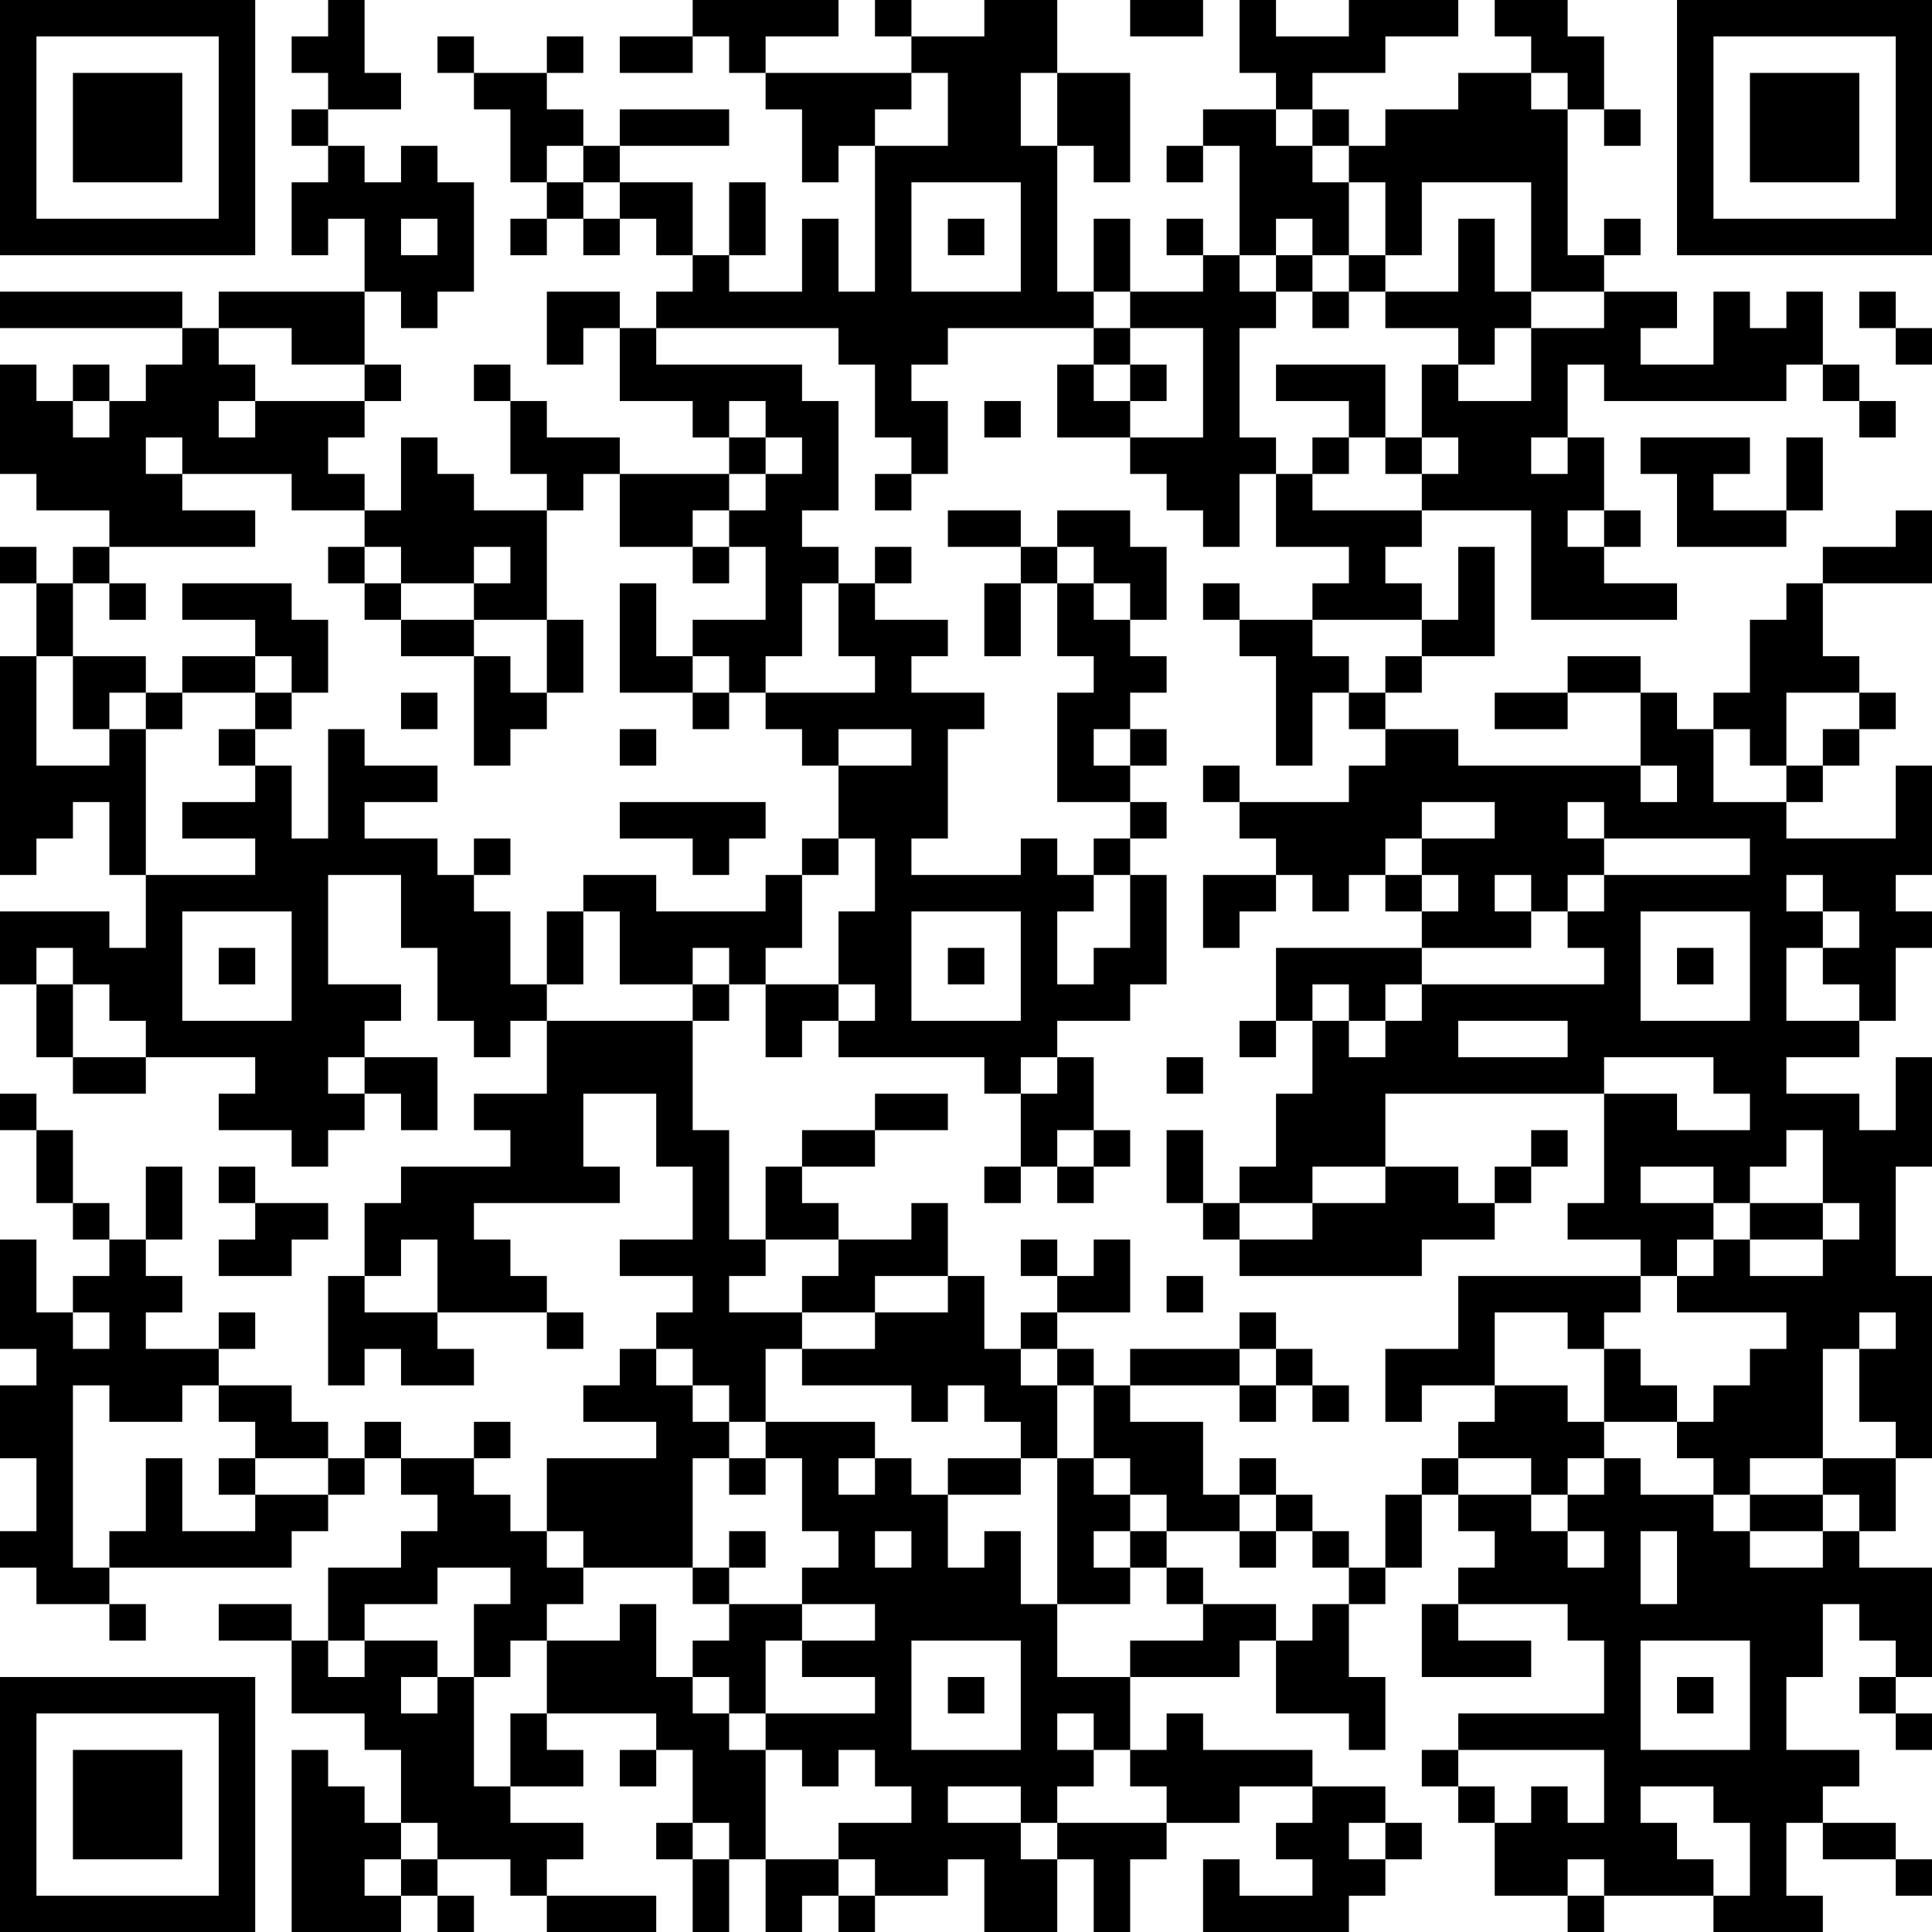 <?xml version="1.0" encoding="UTF-8"?>
<svg xmlns="http://www.w3.org/2000/svg" version="1.1" width="200" height="200" viewBox="0 0 200 200"><rect x="0" y="0" width="200" height="200" fill="#ffffff"/><g transform="scale(3.774)"><g transform="translate(0,0)"><path fill-rule="evenodd" d="M9 0L9 1L8 1L8 2L9 2L9 3L8 3L8 4L9 4L9 5L8 5L8 7L9 7L9 6L10 6L10 8L6 8L6 9L5 9L5 8L0 8L0 9L5 9L5 10L4 10L4 11L3 11L3 10L2 10L2 11L1 11L1 10L0 10L0 13L1 13L1 14L3 14L3 15L2 15L2 16L1 16L1 15L0 15L0 16L1 16L1 18L0 18L0 24L1 24L1 23L2 23L2 22L3 22L3 24L4 24L4 26L3 26L3 25L0 25L0 27L1 27L1 29L2 29L2 30L4 30L4 29L7 29L7 30L6 30L6 31L8 31L8 32L9 32L9 31L10 31L10 30L11 30L11 31L12 31L12 29L10 29L10 28L11 28L11 27L9 27L9 24L11 24L11 26L12 26L12 28L13 28L13 29L14 29L14 28L15 28L15 30L13 30L13 31L14 31L14 32L11 32L11 33L10 33L10 35L9 35L9 38L10 38L10 37L11 37L11 38L13 38L13 37L12 37L12 36L15 36L15 37L16 37L16 36L15 36L15 35L14 35L14 34L13 34L13 33L17 33L17 32L16 32L16 30L18 30L18 32L19 32L19 34L17 34L17 35L19 35L19 36L18 36L18 37L17 37L17 38L16 38L16 39L18 39L18 40L15 40L15 42L14 42L14 41L13 41L13 40L14 40L14 39L13 39L13 40L11 40L11 39L10 39L10 40L9 40L9 39L8 39L8 38L6 38L6 37L7 37L7 36L6 36L6 37L4 37L4 36L5 36L5 35L4 35L4 34L5 34L5 32L4 32L4 34L3 34L3 33L2 33L2 31L1 31L1 30L0 30L0 31L1 31L1 33L2 33L2 34L3 34L3 35L2 35L2 36L1 36L1 34L0 34L0 37L1 37L1 38L0 38L0 40L1 40L1 42L0 42L0 43L1 43L1 44L3 44L3 45L4 45L4 44L3 44L3 43L8 43L8 42L9 42L9 41L10 41L10 40L11 40L11 41L12 41L12 42L11 42L11 43L9 43L9 45L8 45L8 44L6 44L6 45L8 45L8 47L10 47L10 48L11 48L11 50L10 50L10 49L9 49L9 48L8 48L8 53L11 53L11 52L12 52L12 53L13 53L13 52L12 52L12 51L14 51L14 52L15 52L15 53L18 53L18 52L15 52L15 51L16 51L16 50L14 50L14 49L16 49L16 48L15 48L15 47L18 47L18 48L17 48L17 49L18 49L18 48L19 48L19 50L18 50L18 51L19 51L19 53L20 53L20 51L21 51L21 53L22 53L22 52L23 52L23 53L24 53L24 52L26 52L26 51L27 51L27 53L29 53L29 51L30 51L30 53L31 53L31 51L32 51L32 50L34 50L34 49L36 49L36 50L35 50L35 51L36 51L36 52L34 52L34 51L33 51L33 53L37 53L37 52L38 52L38 51L39 51L39 50L38 50L38 49L36 49L36 48L33 48L33 47L32 47L32 48L31 48L31 46L34 46L34 45L35 45L35 47L37 47L37 48L38 48L38 46L37 46L37 44L38 44L38 43L39 43L39 41L40 41L40 42L41 42L41 43L40 43L40 44L39 44L39 46L42 46L42 45L40 45L40 44L43 44L43 45L44 45L44 47L40 47L40 48L39 48L39 49L40 49L40 50L41 50L41 52L43 52L43 53L44 53L44 52L47 52L47 53L50 53L50 52L49 52L49 50L50 50L50 51L52 51L52 52L53 52L53 51L52 51L52 50L50 50L50 49L51 49L51 48L49 48L49 46L50 46L50 44L51 44L51 45L52 45L52 46L51 46L51 47L52 47L52 48L53 48L53 47L52 47L52 46L53 46L53 43L51 43L51 42L52 42L52 40L53 40L53 35L52 35L52 32L53 32L53 29L52 29L52 31L51 31L51 30L49 30L49 29L51 29L51 28L52 28L52 26L53 26L53 25L52 25L52 24L53 24L53 21L52 21L52 23L49 23L49 22L50 22L50 21L51 21L51 20L52 20L52 19L51 19L51 18L50 18L50 16L53 16L53 14L52 14L52 15L50 15L50 16L49 16L49 17L48 17L48 19L47 19L47 20L46 20L46 19L45 19L45 18L43 18L43 19L41 19L41 20L43 20L43 19L45 19L45 21L40 21L40 20L38 20L38 19L39 19L39 18L41 18L41 15L40 15L40 17L39 17L39 16L38 16L38 15L39 15L39 14L42 14L42 17L46 17L46 16L44 16L44 15L45 15L45 14L44 14L44 12L43 12L43 10L44 10L44 11L49 11L49 10L50 10L50 11L51 11L51 12L52 12L52 11L51 11L51 10L50 10L50 8L49 8L49 9L48 9L48 8L47 8L47 10L45 10L45 9L46 9L46 8L44 8L44 7L45 7L45 6L44 6L44 7L43 7L43 3L44 3L44 4L45 4L45 3L44 3L44 1L43 1L43 0L41 0L41 1L42 1L42 2L40 2L40 3L38 3L38 4L37 4L37 3L36 3L36 2L38 2L38 1L40 1L40 0L37 0L37 1L35 1L35 0L34 0L34 2L35 2L35 3L33 3L33 4L32 4L32 5L33 5L33 4L34 4L34 7L33 7L33 6L32 6L32 7L33 7L33 8L31 8L31 6L30 6L30 8L29 8L29 4L30 4L30 5L31 5L31 2L29 2L29 0L27 0L27 1L25 1L25 0L24 0L24 1L25 1L25 2L21 2L21 1L23 1L23 0L19 0L19 1L17 1L17 2L19 2L19 1L20 1L20 2L21 2L21 3L22 3L22 5L23 5L23 4L24 4L24 8L23 8L23 6L22 6L22 8L20 8L20 7L21 7L21 5L20 5L20 7L19 7L19 5L17 5L17 4L20 4L20 3L17 3L17 4L16 4L16 3L15 3L15 2L16 2L16 1L15 1L15 2L13 2L13 1L12 1L12 2L13 2L13 3L14 3L14 5L15 5L15 6L14 6L14 7L15 7L15 6L16 6L16 7L17 7L17 6L18 6L18 7L19 7L19 8L18 8L18 9L17 9L17 8L15 8L15 10L16 10L16 9L17 9L17 11L19 11L19 12L20 12L20 13L17 13L17 12L15 12L15 11L14 11L14 10L13 10L13 11L14 11L14 13L15 13L15 14L13 14L13 13L12 13L12 12L11 12L11 14L10 14L10 13L9 13L9 12L10 12L10 11L11 11L11 10L10 10L10 8L11 8L11 9L12 9L12 8L13 8L13 5L12 5L12 4L11 4L11 5L10 5L10 4L9 4L9 3L11 3L11 2L10 2L10 0ZM31 0L31 1L33 1L33 0ZM25 2L25 3L24 3L24 4L26 4L26 2ZM28 2L28 4L29 4L29 2ZM42 2L42 3L43 3L43 2ZM35 3L35 4L36 4L36 5L37 5L37 7L36 7L36 6L35 6L35 7L34 7L34 8L35 8L35 9L34 9L34 12L35 12L35 13L34 13L34 15L33 15L33 14L32 14L32 13L31 13L31 12L33 12L33 9L31 9L31 8L30 8L30 9L26 9L26 10L25 10L25 11L26 11L26 13L25 13L25 12L24 12L24 10L23 10L23 9L18 9L18 10L22 10L22 11L23 11L23 14L22 14L22 15L23 15L23 16L22 16L22 18L21 18L21 19L20 19L20 18L19 18L19 17L21 17L21 15L20 15L20 14L21 14L21 13L22 13L22 12L21 12L21 11L20 11L20 12L21 12L21 13L20 13L20 14L19 14L19 15L17 15L17 13L16 13L16 14L15 14L15 17L13 17L13 16L14 16L14 15L13 15L13 16L11 16L11 15L10 15L10 14L8 14L8 13L5 13L5 12L4 12L4 13L5 13L5 14L7 14L7 15L3 15L3 16L2 16L2 18L1 18L1 21L3 21L3 20L4 20L4 24L7 24L7 23L5 23L5 22L7 22L7 21L8 21L8 23L9 23L9 20L10 20L10 21L12 21L12 22L10 22L10 23L12 23L12 24L13 24L13 25L14 25L14 27L15 27L15 28L19 28L19 31L20 31L20 34L21 34L21 35L20 35L20 36L22 36L22 37L21 37L21 39L20 39L20 38L19 38L19 37L18 37L18 38L19 38L19 39L20 39L20 40L19 40L19 43L16 43L16 42L15 42L15 43L16 43L16 44L15 44L15 45L14 45L14 46L13 46L13 44L14 44L14 43L12 43L12 44L10 44L10 45L9 45L9 46L10 46L10 45L12 45L12 46L11 46L11 47L12 47L12 46L13 46L13 49L14 49L14 47L15 47L15 45L17 45L17 44L18 44L18 46L19 46L19 47L20 47L20 48L21 48L21 51L23 51L23 52L24 52L24 51L23 51L23 50L25 50L25 49L24 49L24 48L23 48L23 49L22 49L22 48L21 48L21 47L24 47L24 46L22 46L22 45L24 45L24 44L22 44L22 43L23 43L23 42L22 42L22 40L21 40L21 39L24 39L24 40L23 40L23 41L24 41L24 40L25 40L25 41L26 41L26 43L27 43L27 42L28 42L28 44L29 44L29 46L31 46L31 45L33 45L33 44L35 44L35 45L36 45L36 44L37 44L37 43L38 43L38 41L39 41L39 40L40 40L40 41L42 41L42 42L43 42L43 43L44 43L44 42L43 42L43 41L44 41L44 40L45 40L45 41L47 41L47 42L48 42L48 43L50 43L50 42L51 42L51 41L50 41L50 40L52 40L52 39L51 39L51 37L52 37L52 36L51 36L51 37L50 37L50 40L48 40L48 41L47 41L47 40L46 40L46 39L47 39L47 38L48 38L48 37L49 37L49 36L46 36L46 35L47 35L47 34L48 34L48 35L50 35L50 34L51 34L51 33L50 33L50 31L49 31L49 32L48 32L48 33L47 33L47 32L45 32L45 33L47 33L47 34L46 34L46 35L45 35L45 34L43 34L43 33L44 33L44 30L46 30L46 31L48 31L48 30L47 30L47 29L44 29L44 30L38 30L38 32L36 32L36 33L34 33L34 32L35 32L35 30L36 30L36 28L37 28L37 29L38 29L38 28L39 28L39 27L44 27L44 26L43 26L43 25L44 25L44 24L48 24L48 23L44 23L44 22L43 22L43 23L44 23L44 24L43 24L43 25L42 25L42 24L41 24L41 25L42 25L42 26L39 26L39 25L40 25L40 24L39 24L39 23L41 23L41 22L39 22L39 23L38 23L38 24L37 24L37 25L36 25L36 24L35 24L35 23L34 23L34 22L37 22L37 21L38 21L38 20L37 20L37 19L38 19L38 18L39 18L39 17L36 17L36 16L37 16L37 15L35 15L35 13L36 13L36 14L39 14L39 13L40 13L40 12L39 12L39 10L40 10L40 11L42 11L42 9L44 9L44 8L42 8L42 5L39 5L39 7L38 7L38 5L37 5L37 4L36 4L36 3ZM15 4L15 5L16 5L16 6L17 6L17 5L16 5L16 4ZM25 5L25 8L28 8L28 5ZM11 6L11 7L12 7L12 6ZM26 6L26 7L27 7L27 6ZM40 6L40 8L38 8L38 7L37 7L37 8L36 8L36 7L35 7L35 8L36 8L36 9L37 9L37 8L38 8L38 9L40 9L40 10L41 10L41 9L42 9L42 8L41 8L41 6ZM51 8L51 9L52 9L52 10L53 10L53 9L52 9L52 8ZM6 9L6 10L7 10L7 11L6 11L6 12L7 12L7 11L10 11L10 10L8 10L8 9ZM30 9L30 10L29 10L29 12L31 12L31 11L32 11L32 10L31 10L31 9ZM30 10L30 11L31 11L31 10ZM35 10L35 11L37 11L37 12L36 12L36 13L37 13L37 12L38 12L38 13L39 13L39 12L38 12L38 10ZM2 11L2 12L3 12L3 11ZM27 11L27 12L28 12L28 11ZM42 12L42 13L43 13L43 12ZM45 12L45 13L46 13L46 15L49 15L49 14L50 14L50 12L49 12L49 14L47 14L47 13L48 13L48 12ZM24 13L24 14L25 14L25 13ZM26 14L26 15L28 15L28 16L27 16L27 18L28 18L28 16L29 16L29 18L30 18L30 19L29 19L29 22L31 22L31 23L30 23L30 24L29 24L29 23L28 23L28 24L25 24L25 23L26 23L26 20L27 20L27 19L25 19L25 18L26 18L26 17L24 17L24 16L25 16L25 15L24 15L24 16L23 16L23 18L24 18L24 19L21 19L21 20L22 20L22 21L23 21L23 23L22 23L22 24L21 24L21 25L18 25L18 24L16 24L16 25L15 25L15 27L16 27L16 25L17 25L17 27L19 27L19 28L20 28L20 27L21 27L21 29L22 29L22 28L23 28L23 29L27 29L27 30L28 30L28 32L27 32L27 33L28 33L28 32L29 32L29 33L30 33L30 32L31 32L31 31L30 31L30 29L29 29L29 28L31 28L31 27L32 27L32 24L31 24L31 23L32 23L32 22L31 22L31 21L32 21L32 20L31 20L31 19L32 19L32 18L31 18L31 17L32 17L32 15L31 15L31 14L29 14L29 15L28 15L28 14ZM43 14L43 15L44 15L44 14ZM9 15L9 16L10 16L10 17L11 17L11 18L13 18L13 21L14 21L14 20L15 20L15 19L16 19L16 17L15 17L15 19L14 19L14 18L13 18L13 17L11 17L11 16L10 16L10 15ZM19 15L19 16L20 16L20 15ZM29 15L29 16L30 16L30 17L31 17L31 16L30 16L30 15ZM3 16L3 17L4 17L4 16ZM5 16L5 17L7 17L7 18L5 18L5 19L4 19L4 18L2 18L2 20L3 20L3 19L4 19L4 20L5 20L5 19L7 19L7 20L6 20L6 21L7 21L7 20L8 20L8 19L9 19L9 17L8 17L8 16ZM17 16L17 19L19 19L19 20L20 20L20 19L19 19L19 18L18 18L18 16ZM33 16L33 17L34 17L34 18L35 18L35 21L36 21L36 19L37 19L37 18L36 18L36 17L34 17L34 16ZM7 18L7 19L8 19L8 18ZM11 19L11 20L12 20L12 19ZM49 19L49 21L48 21L48 20L47 20L47 22L49 22L49 21L50 21L50 20L51 20L51 19ZM17 20L17 21L18 21L18 20ZM23 20L23 21L25 21L25 20ZM30 20L30 21L31 21L31 20ZM33 21L33 22L34 22L34 21ZM45 21L45 22L46 22L46 21ZM17 22L17 23L19 23L19 24L20 24L20 23L21 23L21 22ZM13 23L13 24L14 24L14 23ZM23 23L23 24L22 24L22 26L21 26L21 27L23 27L23 28L24 28L24 27L23 27L23 25L24 25L24 23ZM30 24L30 25L29 25L29 27L30 27L30 26L31 26L31 24ZM33 24L33 26L34 26L34 25L35 25L35 24ZM38 24L38 25L39 25L39 24ZM49 24L49 25L50 25L50 26L49 26L49 28L51 28L51 27L50 27L50 26L51 26L51 25L50 25L50 24ZM5 25L5 28L8 28L8 25ZM25 25L25 28L28 28L28 25ZM45 25L45 28L48 28L48 25ZM1 26L1 27L2 27L2 29L4 29L4 28L3 28L3 27L2 27L2 26ZM6 26L6 27L7 27L7 26ZM19 26L19 27L20 27L20 26ZM26 26L26 27L27 27L27 26ZM35 26L35 28L34 28L34 29L35 29L35 28L36 28L36 27L37 27L37 28L38 28L38 27L39 27L39 26ZM46 26L46 27L47 27L47 26ZM40 28L40 29L43 29L43 28ZM9 29L9 30L10 30L10 29ZM28 29L28 30L29 30L29 29ZM32 29L32 30L33 30L33 29ZM24 30L24 31L22 31L22 32L21 32L21 34L23 34L23 35L22 35L22 36L24 36L24 37L22 37L22 38L25 38L25 39L26 39L26 38L27 38L27 39L28 39L28 40L26 40L26 41L28 41L28 40L29 40L29 44L31 44L31 43L32 43L32 44L33 44L33 43L32 43L32 42L34 42L34 43L35 43L35 42L36 42L36 43L37 43L37 42L36 42L36 41L35 41L35 40L34 40L34 41L33 41L33 39L31 39L31 38L34 38L34 39L35 39L35 38L36 38L36 39L37 39L37 38L36 38L36 37L35 37L35 36L34 36L34 37L31 37L31 38L30 38L30 37L29 37L29 36L31 36L31 34L30 34L30 35L29 35L29 34L28 34L28 35L29 35L29 36L28 36L28 37L27 37L27 35L26 35L26 33L25 33L25 34L23 34L23 33L22 33L22 32L24 32L24 31L26 31L26 30ZM29 31L29 32L30 32L30 31ZM32 31L32 33L33 33L33 34L34 34L34 35L39 35L39 34L41 34L41 33L42 33L42 32L43 32L43 31L42 31L42 32L41 32L41 33L40 33L40 32L38 32L38 33L36 33L36 34L34 34L34 33L33 33L33 31ZM6 32L6 33L7 33L7 34L6 34L6 35L8 35L8 34L9 34L9 33L7 33L7 32ZM48 33L48 34L50 34L50 33ZM11 34L11 35L10 35L10 36L12 36L12 34ZM24 35L24 36L26 36L26 35ZM32 35L32 36L33 36L33 35ZM40 35L40 37L38 37L38 39L39 39L39 38L41 38L41 39L40 39L40 40L42 40L42 41L43 41L43 40L44 40L44 39L46 39L46 38L45 38L45 37L44 37L44 36L45 36L45 35ZM2 36L2 37L3 37L3 36ZM41 36L41 38L43 38L43 39L44 39L44 37L43 37L43 36ZM28 37L28 38L29 38L29 40L30 40L30 41L31 41L31 42L30 42L30 43L31 43L31 42L32 42L32 41L31 41L31 40L30 40L30 38L29 38L29 37ZM34 37L34 38L35 38L35 37ZM2 38L2 43L3 43L3 42L4 42L4 40L5 40L5 42L7 42L7 41L9 41L9 40L7 40L7 39L6 39L6 38L5 38L5 39L3 39L3 38ZM6 40L6 41L7 41L7 40ZM20 40L20 41L21 41L21 40ZM34 41L34 42L35 42L35 41ZM48 41L48 42L50 42L50 41ZM20 42L20 43L19 43L19 44L20 44L20 45L19 45L19 46L20 46L20 47L21 47L21 45L22 45L22 44L20 44L20 43L21 43L21 42ZM24 42L24 43L25 43L25 42ZM45 42L45 44L46 44L46 42ZM25 45L25 48L28 48L28 45ZM45 45L45 48L48 48L48 45ZM26 46L26 47L27 47L27 46ZM46 46L46 47L47 47L47 46ZM29 47L29 48L30 48L30 49L29 49L29 50L28 50L28 49L26 49L26 50L28 50L28 51L29 51L29 50L32 50L32 49L31 49L31 48L30 48L30 47ZM40 48L40 49L41 49L41 50L42 50L42 49L43 49L43 50L44 50L44 48ZM45 49L45 50L46 50L46 51L47 51L47 52L48 52L48 50L47 50L47 49ZM11 50L11 51L10 51L10 52L11 52L11 51L12 51L12 50ZM19 50L19 51L20 51L20 50ZM37 50L37 51L38 51L38 50ZM43 51L43 52L44 52L44 51ZM0 0L0 7L7 7L7 0ZM1 1L1 6L6 6L6 1ZM2 2L2 5L5 5L5 2ZM46 0L46 7L53 7L53 0ZM47 1L47 6L52 6L52 1ZM48 2L48 5L51 5L51 2ZM0 46L0 53L7 53L7 46ZM1 47L1 52L6 52L6 47ZM2 48L2 51L5 51L5 48Z" fill="#000000"/></g></g></svg>
